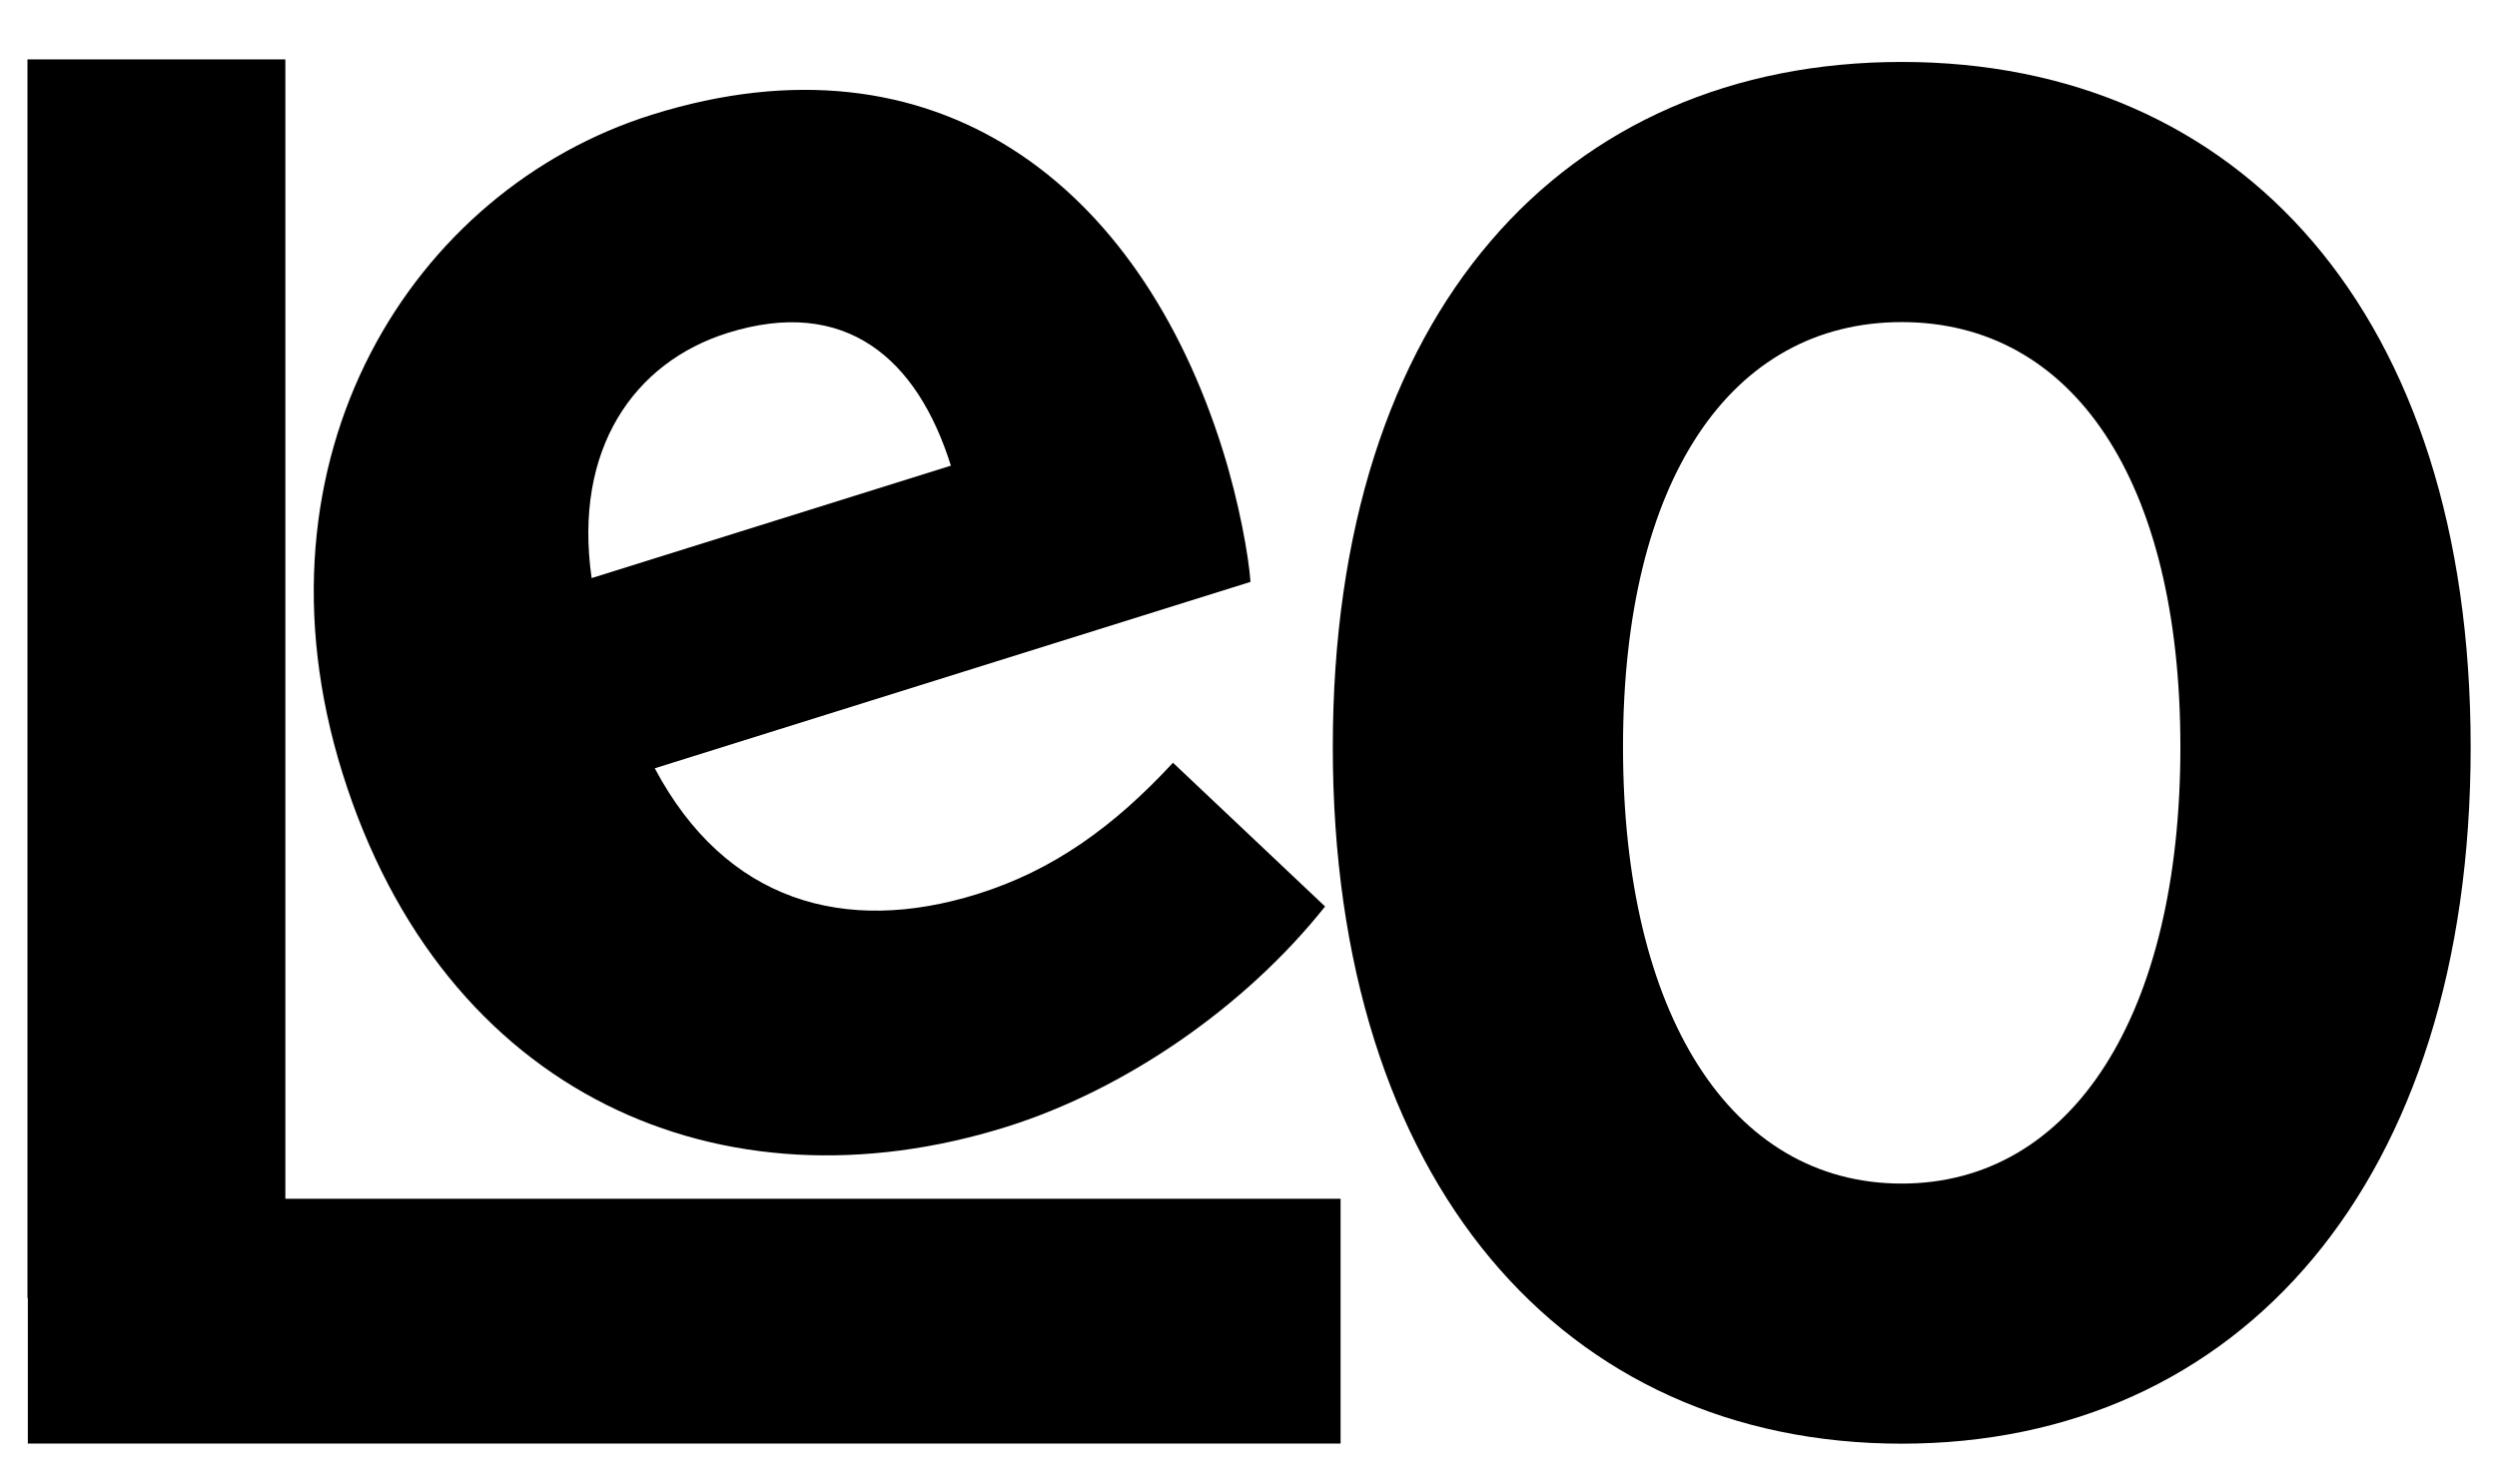 <?xml version="1.0" encoding="utf-8"?>
<!-- Generator: Adobe Illustrator 25.0.1, SVG Export Plug-In . SVG Version: 6.00 Build 0)  -->
<svg version="1.1" id="Layer_1" xmlns="http://www.w3.org/2000/svg" xmlns:xlink="http://www.w3.org/1999/xlink" x="0px" y="0px"
	 viewBox="0 0 401.04 238.35" style="enable-background:new 0 0 401.04 238.35;" xml:space="preserve">
<style type="text/css">
	.st0{display:none;}
	.st1{display:inline;}
</style>
<g class="st0">
	<path class="st1" d="M38.33-47.95h157.11V-1.9H84.63v79.07h93.88v46.04H84.63v91.33h114.8v46.04H38.33V-47.95z"/>
</g>
<polygon points="45.83,192.56 45.83,9.54 4.41,9.54 4.41,208.51 4.47,208.51 4.47,231.88 215.31,231.88 215.31,192.56 "/>
<g>
	<path d="M55.02,124.24C39.11,73.39,66.31,30.44,104.73,18.42c45.55-14.26,78.27,11.13,91.66,53.91c2.62,8.36,4.17,17.06,4.45,21.14
		l-95.68,29.94c11.37,21.41,30.52,26.87,51.86,20.19c12.1-3.79,21.85-10.79,31.37-21.08l24.43,23.09
		c-12.91,16.24-32.25,29.48-51.21,35.41C116.03,195.28,71.26,176.12,55.02,124.24z M152.72,74.8
		c-5.39-17.23-16.93-27.25-35.85-21.32c-14.97,4.69-24.82,18.57-21.85,39.38L152.72,74.8z"/>
</g>
<g>
	<path d="M214.06,120c0-69.94,37.12-110.05,91.38-110.05S396.81,50.33,396.81,120c0,69.94-37.12,111.9-91.38,111.9
		S214.06,189.94,214.06,120z M350.19,120c0-42.92-17.32-68.26-44.76-68.26c-27.45,0-44.76,25.34-44.76,68.26
		s17.32,70.12,44.76,70.12C332.88,190.11,350.19,162.92,350.19,120z"/>
</g>
</svg>

